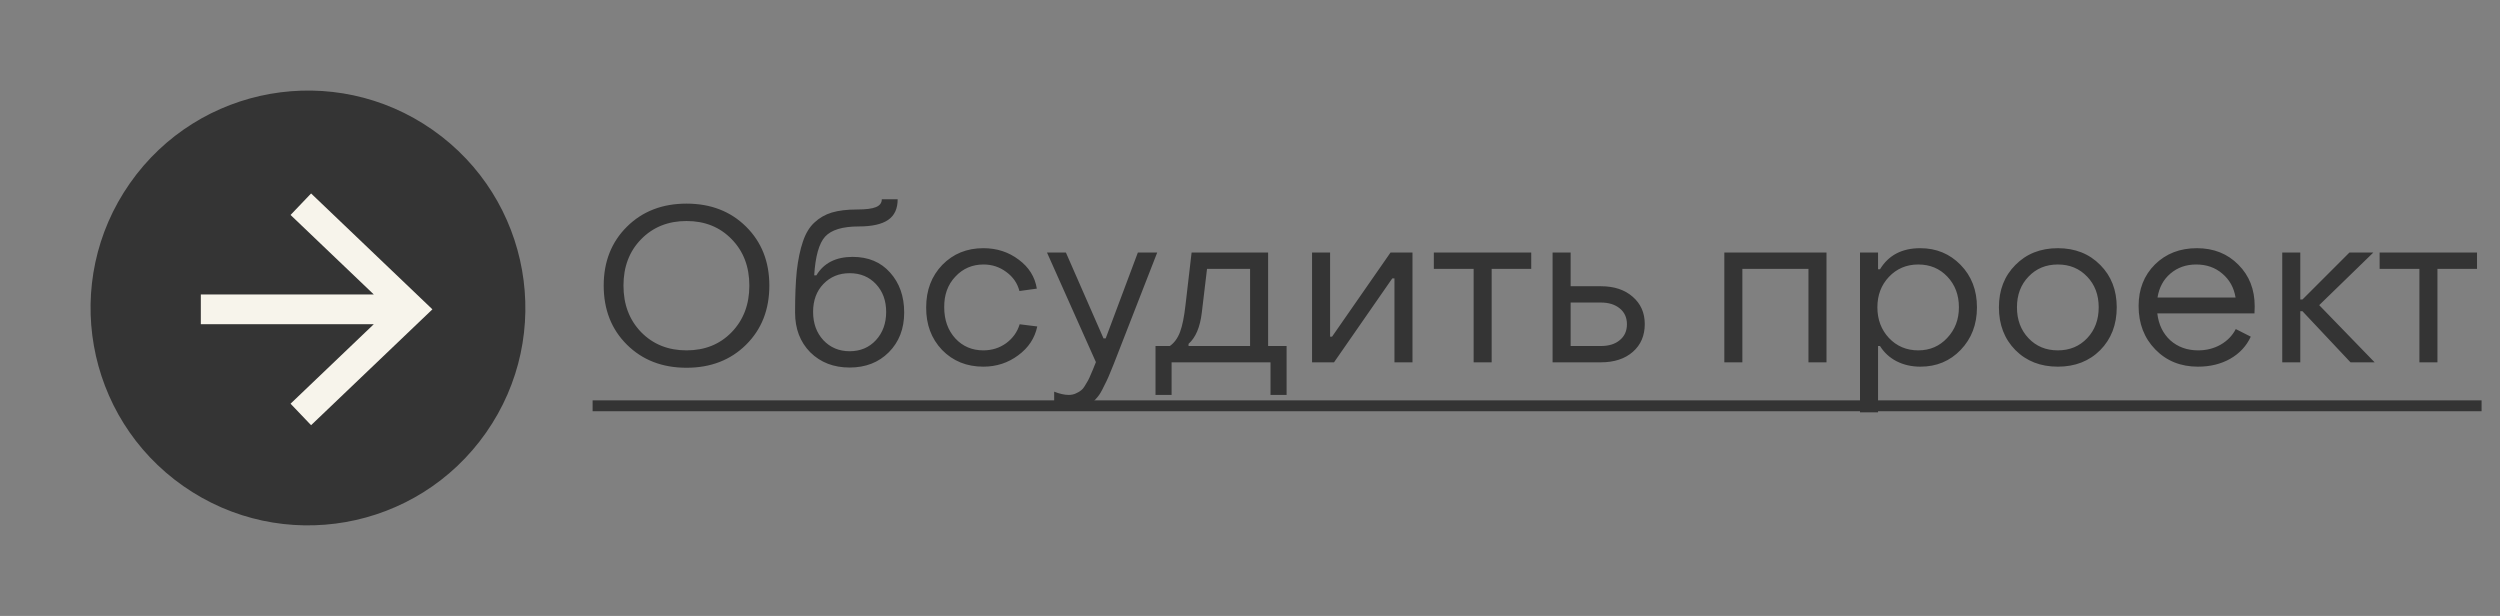 <?xml version="1.0" encoding="UTF-8"?> <svg xmlns="http://www.w3.org/2000/svg" width="138" height="34" viewBox="0 0 138 34" fill="none"><rect x="0" y="0" width="138" height="34" fill="#808080" stroke="none"/><circle cx="17" cy="17" r="12" transform="rotate(35 17 17)" fill="#343434"></circle><path d="M17.199 11.839L22.681 17.075L17.199 22.311M21.92 17.075H11.906" stroke="#F7F4EB" stroke-width="1.641" stroke-miterlimit="10" stroke-linecap="square"></path><path d="M41.184 19.028C40.328 19.876 39.232 20.3 37.896 20.3C36.56 20.3 35.464 19.876 34.608 19.028C33.752 18.18 33.324 17.092 33.324 15.764C33.324 14.444 33.752 13.36 34.608 12.512C35.464 11.664 36.56 11.24 37.896 11.24C39.232 11.24 40.328 11.664 41.184 12.512C42.04 13.36 42.468 14.444 42.468 15.764C42.468 17.092 42.04 18.18 41.184 19.028ZM35.388 18.332C36.044 19.004 36.88 19.34 37.896 19.34C38.912 19.34 39.744 19.004 40.392 18.332C41.04 17.66 41.364 16.804 41.364 15.764C41.364 14.724 41.04 13.872 40.392 13.208C39.744 12.536 38.912 12.2 37.896 12.2C36.88 12.2 36.044 12.536 35.388 13.208C34.74 13.872 34.416 14.724 34.416 15.764C34.416 16.804 34.74 17.66 35.388 18.332ZM49.059 19.448C48.499 20.008 47.779 20.288 46.9 20.288C46.02 20.288 45.295 20.008 44.727 19.448C44.167 18.88 43.888 18.148 43.888 17.252C43.888 16.34 43.919 15.572 43.983 14.948C44.056 14.324 44.167 13.788 44.319 13.34C44.471 12.884 44.684 12.532 44.956 12.284C45.227 12.028 45.547 11.844 45.916 11.732C46.291 11.62 46.755 11.564 47.307 11.564C47.795 11.564 48.144 11.52 48.352 11.432C48.568 11.344 48.675 11.2 48.675 11H49.551C49.551 11.52 49.376 11.9 49.023 12.14C48.672 12.38 48.132 12.5 47.404 12.5C46.508 12.5 45.888 12.688 45.544 13.064C45.208 13.44 45.008 14.152 44.944 15.2H45.063C45.471 14.52 46.139 14.18 47.068 14.18C47.931 14.18 48.62 14.468 49.132 15.044C49.651 15.62 49.911 16.356 49.911 17.252C49.911 18.148 49.627 18.88 49.059 19.448ZM46.9 19.388C47.492 19.388 47.975 19.184 48.352 18.776C48.727 18.368 48.916 17.848 48.916 17.216C48.916 16.592 48.727 16.08 48.352 15.68C47.975 15.28 47.492 15.08 46.9 15.08C46.316 15.08 45.831 15.28 45.447 15.68C45.072 16.072 44.883 16.584 44.883 17.216C44.883 17.848 45.072 18.368 45.447 18.776C45.831 19.184 46.316 19.388 46.9 19.388ZM54.281 20.24C53.361 20.24 52.601 19.932 52.001 19.316C51.409 18.692 51.117 17.908 51.125 16.964C51.125 16.02 51.421 15.24 52.013 14.624C52.613 14.008 53.369 13.7 54.281 13.7C55.025 13.7 55.677 13.912 56.237 14.336C56.797 14.752 57.129 15.284 57.233 15.932L56.273 16.064C56.161 15.632 55.917 15.28 55.541 15.008C55.173 14.736 54.757 14.6 54.293 14.6C53.669 14.6 53.149 14.824 52.733 15.272C52.317 15.712 52.113 16.276 52.121 16.964C52.121 17.66 52.325 18.232 52.733 18.68C53.141 19.12 53.657 19.34 54.281 19.34C54.753 19.34 55.173 19.208 55.541 18.944C55.909 18.672 56.157 18.324 56.285 17.9L57.257 18.02C57.121 18.668 56.769 19.2 56.201 19.616C55.641 20.032 55.001 20.24 54.281 20.24ZM59.15 22.688C58.806 22.688 58.486 22.624 58.19 22.496V21.62C58.494 21.74 58.762 21.8 58.994 21.8C59.138 21.8 59.27 21.772 59.39 21.716C59.518 21.66 59.618 21.6 59.69 21.536C59.77 21.472 59.854 21.36 59.942 21.2C60.038 21.048 60.102 20.932 60.134 20.852C60.174 20.772 60.238 20.624 60.326 20.408C60.414 20.192 60.47 20.052 60.494 19.988L57.794 13.94H58.838L60.914 18.68H61.034L62.81 13.94H63.878L61.478 20.096C61.35 20.408 61.258 20.632 61.202 20.768C61.146 20.904 61.054 21.096 60.926 21.344C60.806 21.6 60.694 21.788 60.59 21.908C60.494 22.028 60.37 22.16 60.218 22.304C60.074 22.448 59.91 22.548 59.726 22.604C59.55 22.66 59.358 22.688 59.15 22.688ZM63.784 21.8V19.1H64.576C64.824 18.924 65.012 18.664 65.14 18.32C65.268 17.976 65.368 17.48 65.44 16.832L65.776 13.94H70V19.1H71.02V21.8H70.132V20H64.672V21.8H63.784ZM65.608 19.1H69.004V14.84H66.628L66.34 17.252C66.244 18.06 66 18.636 65.608 18.98V19.1ZM72.425 20V13.94H73.421V18.584H73.529L76.757 13.94H77.969V20H76.974V15.368H76.853L73.638 20H72.425ZM81.344 20V14.84H79.148V13.94H84.524V14.84H82.34V20H81.344ZM85.703 20V13.94H86.699V15.8H88.367C89.095 15.8 89.679 15.992 90.119 16.376C90.567 16.76 90.791 17.264 90.791 17.888C90.791 18.528 90.571 19.04 90.131 19.424C89.691 19.808 89.103 20 88.367 20H85.703ZM86.699 19.1H88.367C88.807 19.1 89.155 18.992 89.411 18.776C89.675 18.56 89.807 18.268 89.807 17.9C89.807 17.532 89.675 17.24 89.411 17.024C89.147 16.808 88.799 16.7 88.367 16.7H86.699V19.1ZM95.183 20V13.94H100.823V20H99.827V14.84H96.179V20H95.183ZM105.996 13.7C106.884 13.7 107.628 14.008 108.228 14.624C108.828 15.24 109.128 16.02 109.128 16.964C109.128 17.908 108.828 18.692 108.228 19.316C107.636 19.932 106.896 20.24 106.008 20.24C105.52 20.24 105.08 20.14 104.688 19.94C104.304 19.74 104 19.46 103.776 19.1H103.668V22.76H102.672V13.94H103.668V14.864H103.776C104.248 14.088 104.988 13.7 105.996 13.7ZM107.496 15.272C107.072 14.824 106.536 14.6 105.888 14.6C105.24 14.6 104.7 14.828 104.268 15.284C103.844 15.732 103.632 16.292 103.632 16.964C103.632 17.636 103.844 18.2 104.268 18.656C104.7 19.112 105.24 19.34 105.888 19.34C106.528 19.34 107.06 19.112 107.484 18.656C107.916 18.2 108.132 17.636 108.132 16.964C108.132 16.284 107.92 15.72 107.496 15.272ZM115.932 19.328C115.324 19.936 114.544 20.24 113.592 20.24C112.64 20.24 111.86 19.936 111.252 19.328C110.644 18.712 110.34 17.924 110.34 16.964C110.34 16.012 110.644 15.232 111.252 14.624C111.86 14.008 112.64 13.7 113.592 13.7C114.544 13.7 115.324 14.008 115.932 14.624C116.54 15.232 116.844 16.012 116.844 16.964C116.844 17.924 116.54 18.712 115.932 19.328ZM111.972 18.668C112.396 19.116 112.936 19.34 113.592 19.34C114.248 19.34 114.788 19.116 115.212 18.668C115.636 18.22 115.848 17.652 115.848 16.964C115.848 16.276 115.636 15.712 115.212 15.272C114.788 14.824 114.248 14.6 113.592 14.6C112.936 14.6 112.396 14.824 111.972 15.272C111.548 15.712 111.336 16.276 111.336 16.964C111.336 17.652 111.548 18.22 111.972 18.668ZM121.327 20.24C120.375 20.24 119.591 19.924 118.975 19.292C118.359 18.66 118.051 17.86 118.051 16.892C118.051 15.964 118.351 15.2 118.951 14.6C119.559 14 120.331 13.7 121.267 13.7C122.195 13.7 122.959 14.004 123.559 14.612C124.159 15.212 124.459 15.976 124.459 16.904C124.459 17.08 124.455 17.212 124.447 17.3H119.083C119.155 17.916 119.395 18.412 119.803 18.788C120.219 19.156 120.731 19.34 121.339 19.34C121.795 19.34 122.207 19.236 122.575 19.028C122.951 18.812 123.231 18.524 123.415 18.164L124.243 18.584C124.003 19.104 123.623 19.512 123.103 19.808C122.591 20.096 121.999 20.24 121.327 20.24ZM119.095 16.424H123.403C123.315 15.88 123.071 15.44 122.671 15.104C122.279 14.768 121.799 14.6 121.231 14.6C120.671 14.6 120.195 14.768 119.803 15.104C119.419 15.432 119.183 15.872 119.095 16.424ZM125.98 20V13.94H126.976V16.532H127.096L129.688 13.94H131.008L128.02 16.844L131.08 20H129.748L127.096 17.18H126.976V20H125.98ZM133.551 20V14.84H131.355V13.94H136.731V14.84H134.547V20H133.551Z" fill="#343434"></path><path d="M32.712 22.1H57.857V22.7H32.712V22.1ZM57.638 22.1H64.034V22.7H57.638V22.1ZM63.544 22.1H117.444V22.7H63.544V22.1ZM117.439 22.1H125.059V22.7H117.439V22.1ZM125.056 22.1H131.092V22.7H125.056V22.1ZM131.091 22.1H136.983V22.7H131.091V22.1Z" fill="#343434"></path></svg> 